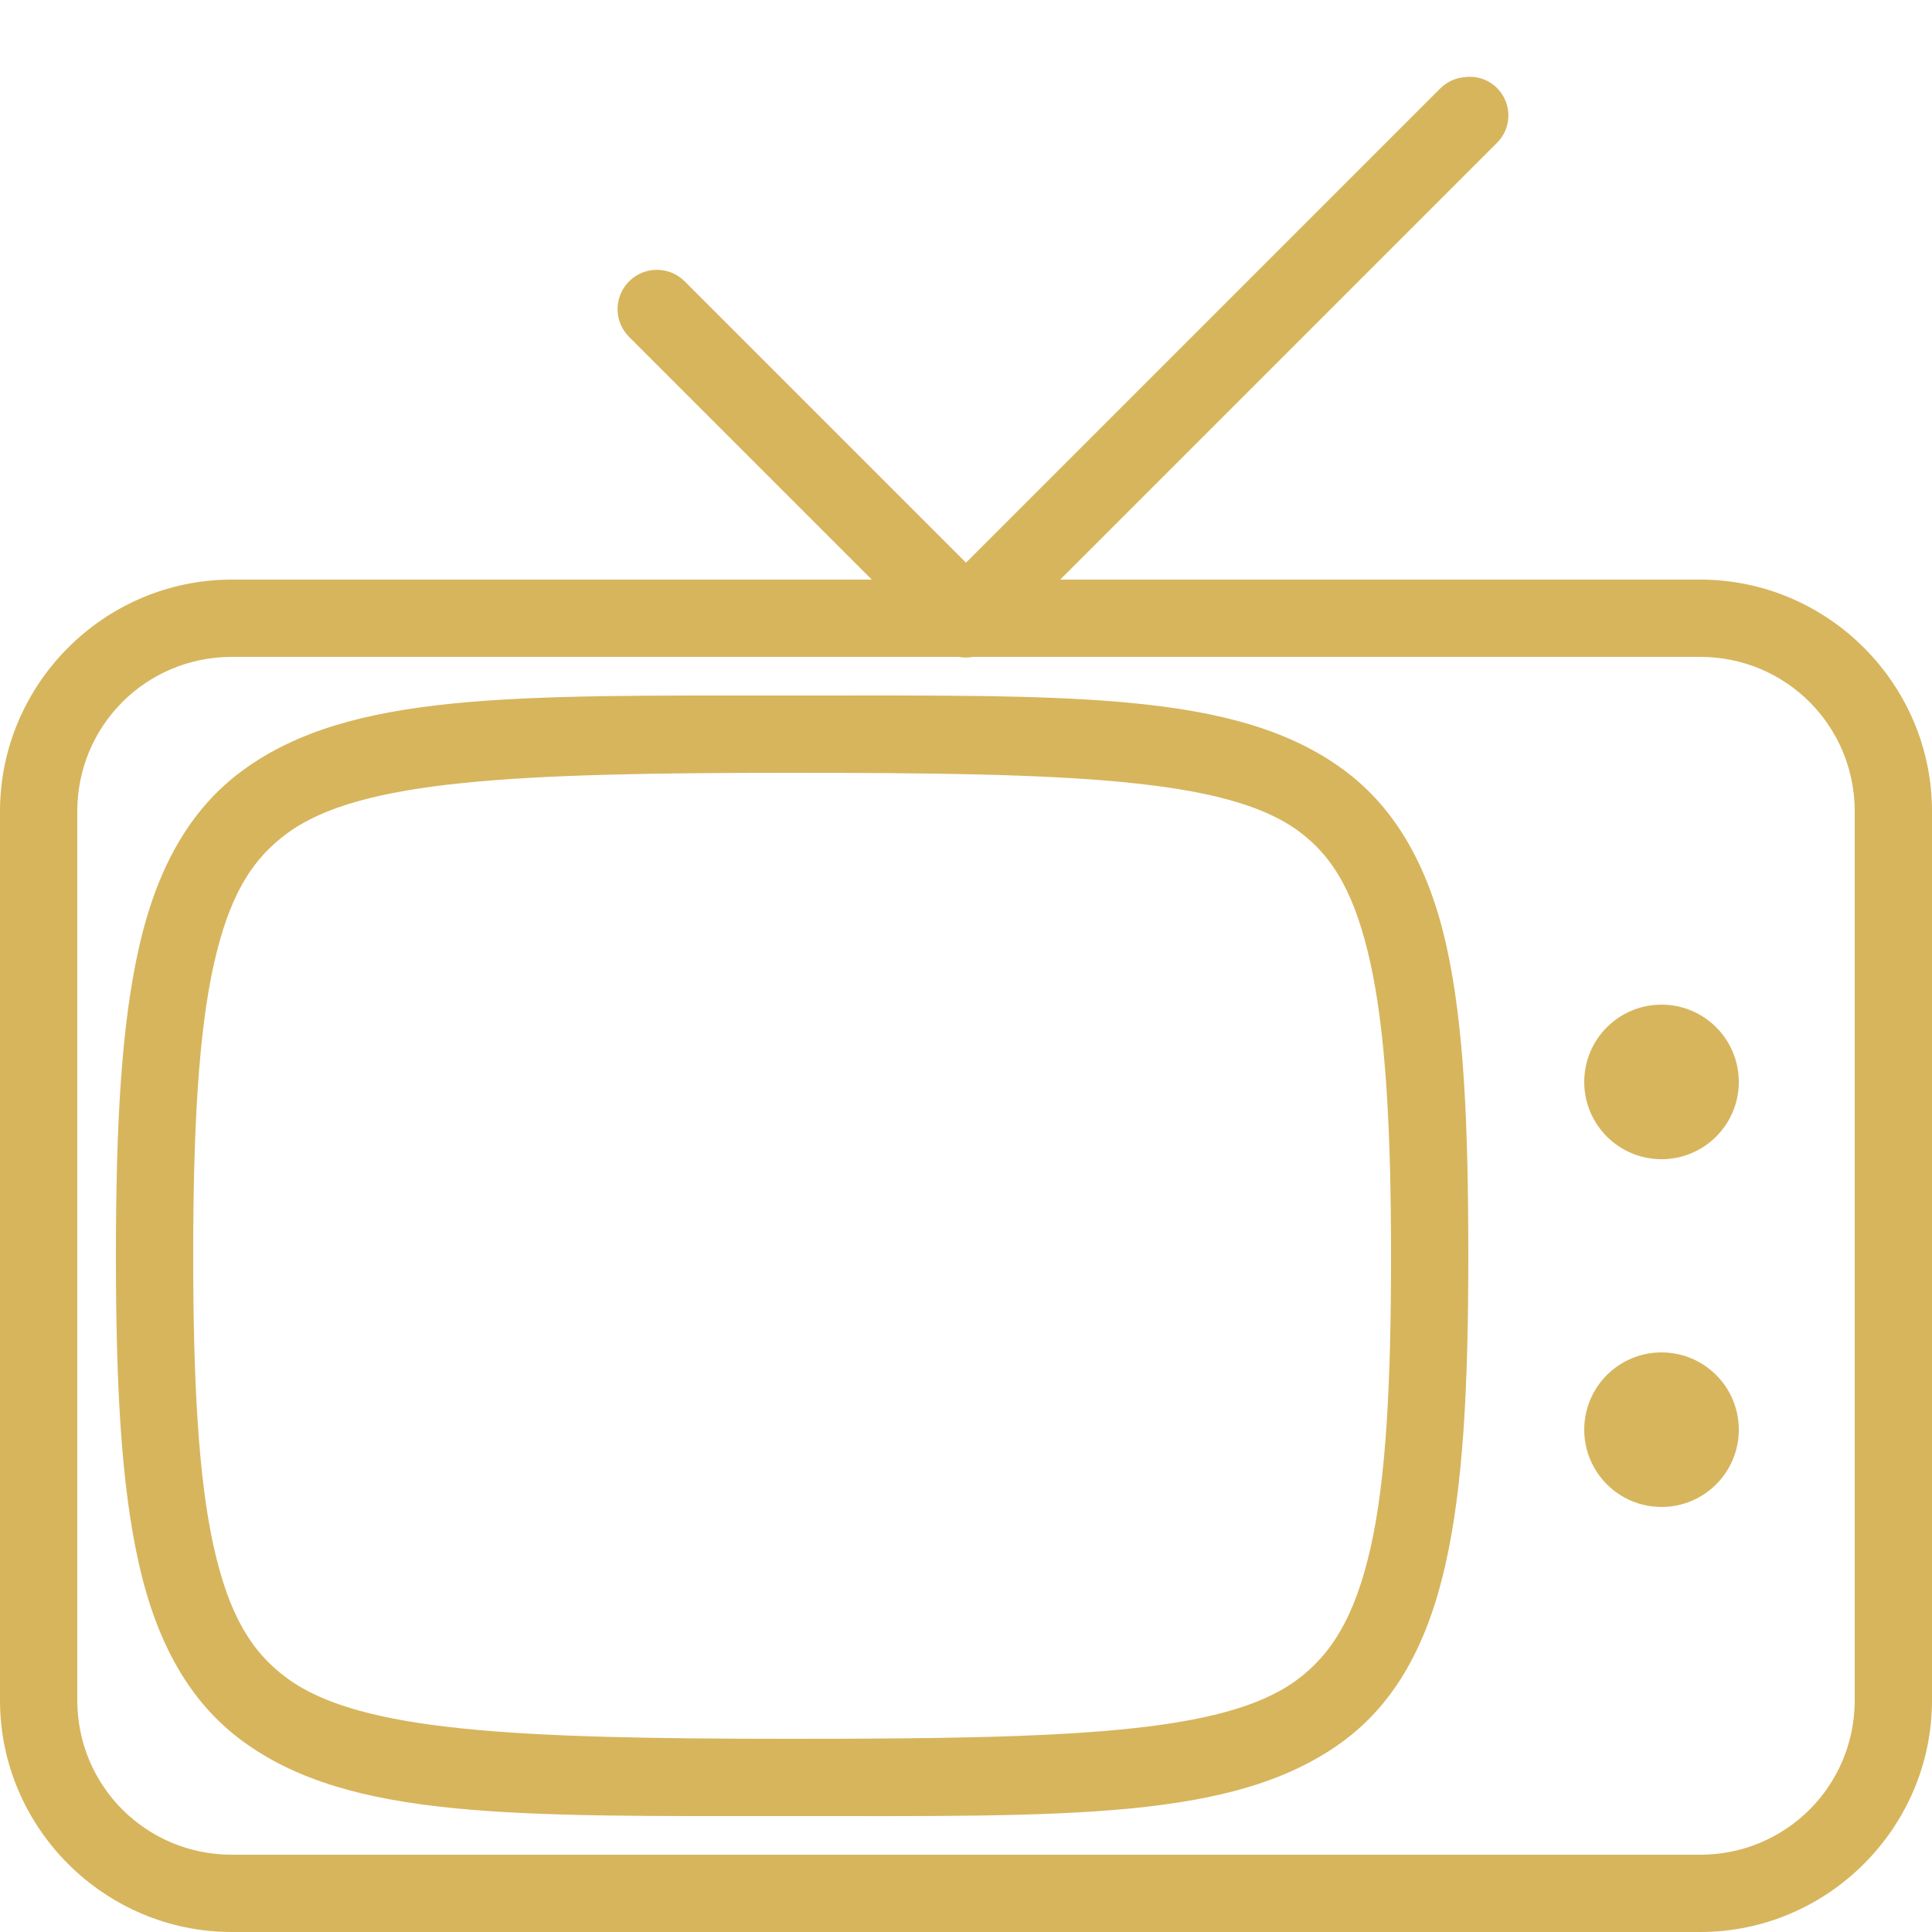 <svg fill="#d7b55d" xmlns="http://www.w3.org/2000/svg"  viewBox="0 0 50 50" width="100px" height="100px"><path d="M 37.875 2 C 37.652 2.023 37.441 2.125 37.281 2.281 L 25 14.562 L 17.719 7.281 C 17.32 6.883 16.68 6.883 16.281 7.281 C 15.883 7.68 15.883 8.32 16.281 8.719 L 22.562 15 L 6 15 C 2.699 15 0 17.699 0 21 L 0 44 C 0 47.301 2.699 50 6 50 L 44 50 C 47.301 50 50 47.301 50 44 L 50 21 C 50 17.699 47.301 15 44 15 L 27.438 15 L 38.719 3.719 C 39.043 3.418 39.129 2.941 38.934 2.547 C 38.742 2.148 38.309 1.93 37.875 2 Z M 6 17 L 24.812 17 C 24.938 17.023 25.062 17.023 25.188 17 L 44 17 C 46.219 17 48 18.781 48 21 L 48 44 C 48 46.219 46.219 48 44 48 L 6 48 C 3.781 48 2 46.219 2 44 L 2 21 C 2 18.781 3.781 17 6 17 Z M 20.5 18 C 13.309 18 9.059 17.902 6.281 19.938 C 4.895 20.953 4.051 22.5 3.594 24.531 C 3.137 26.562 3 29.137 3 32.5 C 3 35.867 3.137 38.438 3.594 40.469 C 4.051 42.5 4.895 44.047 6.281 45.062 C 9.059 47.098 13.309 47 20.5 47 C 27.656 47 31.93 47.113 34.719 45.094 C 36.113 44.086 36.945 42.539 37.406 40.5 C 37.867 38.461 38 35.895 38 32.5 C 38 29.109 37.887 26.535 37.438 24.5 C 36.988 22.465 36.137 20.918 34.75 19.906 C 31.977 17.883 27.727 18 20.5 18 Z M 20.5 20 C 27.727 20 31.73 20.141 33.594 21.5 C 34.527 22.18 35.082 23.18 35.469 24.938 C 35.855 26.695 36 29.16 36 32.5 C 36 35.84 35.867 38.309 35.469 40.062 C 35.07 41.816 34.473 42.816 33.531 43.5 C 31.648 44.863 27.656 45 20.5 45 C 13.316 45 9.316 44.812 7.438 43.438 C 6.496 42.75 5.922 41.781 5.531 40.031 C 5.141 38.281 5 35.812 5 32.5 C 5 29.188 5.141 26.719 5.531 24.969 C 5.922 23.219 6.496 22.25 7.438 21.562 C 9.316 20.184 13.316 20 20.5 20 Z M 43 26 C 41.895 26 41 26.895 41 28 C 41 29.105 41.895 30 43 30 C 44.105 30 45 29.105 45 28 C 45 26.895 44.105 26 43 26 Z M 43 35 C 41.895 35 41 35.895 41 37 C 41 38.105 41.895 39 43 39 C 44.105 39 45 38.105 45 37 C 45 35.895 44.105 35 43 35 Z"/></svg>